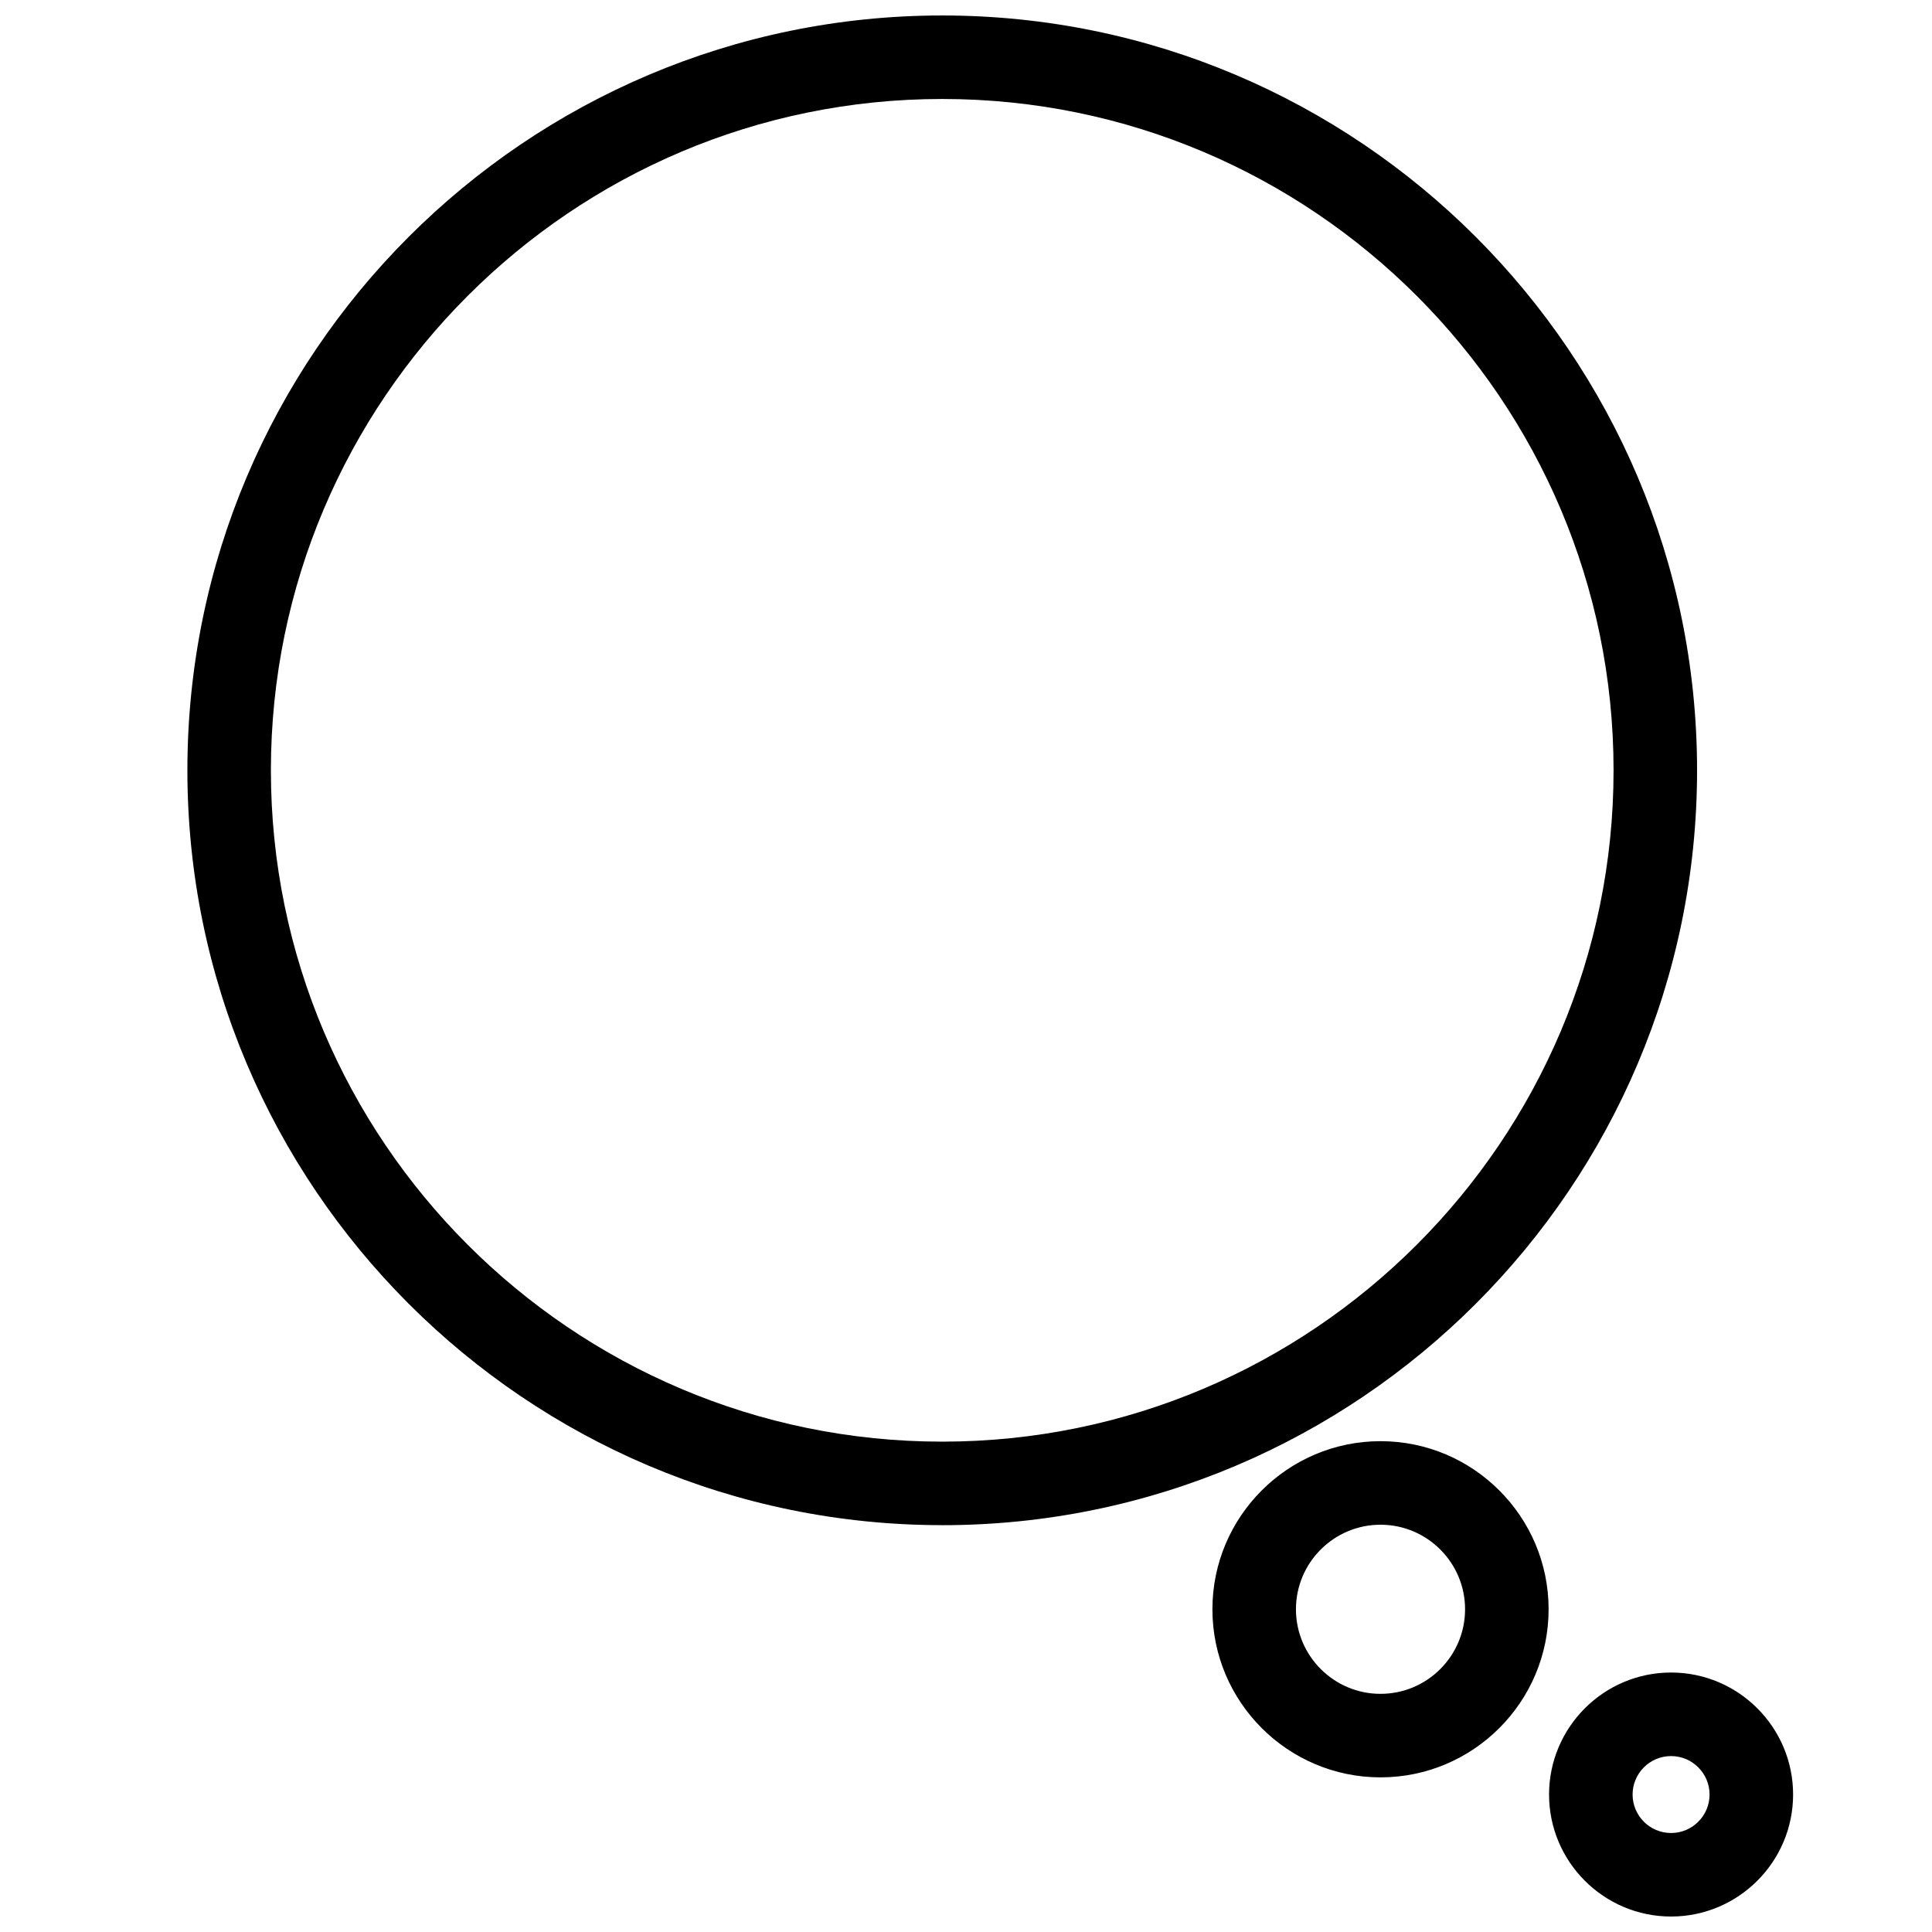 <?xml version="1.0" encoding="UTF-8"?>
<!-- Uploaded to: ICON Repo, www.svgrepo.com, Generator: ICON Repo Mixer Tools -->
<svg width="800px" height="800px" version="1.1" viewBox="144 144 512 512" xmlns="http://www.w3.org/2000/svg">
 <defs>
  <clipPath id="b">
   <path d="m193 148.09h401v400.91h-401z"/>
  </clipPath>
  <clipPath id="a">
   <path d="m554 587h66v64.902h-66z"/>
  </clipPath>
 </defs>
 <g clip-path="url(#b)">
  <path d="m393.7 548.18c-110.3 0-200.04-89.742-200.04-200.04s89.742-200.04 200.04-200.04c110.3 0 200.04 89.742 200.04 200.04 0.004 110.31-89.738 200.05-200.04 200.05zm0-377.95c-98.102 0-177.91 79.805-177.91 177.91 0 98.102 79.805 177.91 177.91 177.91 98.102 0 177.91-79.805 177.91-177.91 0.004-98.102-79.805-177.91-177.91-177.91z"/>
 </g>
 <path d="m509.85 615.02c-24.562 0-44.547-19.98-44.547-44.547 0-24.562 19.98-44.547 44.547-44.547 24.57 0 44.547 19.98 44.547 44.547s-19.984 44.547-44.547 44.547zm0-66.953c-12.359 0-22.41 10.051-22.41 22.41s10.051 22.41 22.41 22.41c12.359 0 22.41-10.051 22.41-22.41 0.004-12.355-10.051-22.41-22.41-22.41z"/>
 <g clip-path="url(#a)">
  <path d="m586.85 651.9c-17.832 0-32.332-14.508-32.332-32.332 0-17.82 14.508-32.332 32.332-32.332 17.832 0 32.34 14.508 32.34 32.332 0 17.824-14.508 32.332-32.34 32.332zm0-42.523c-5.621 0-10.195 4.574-10.195 10.195 0 5.621 4.574 10.195 10.195 10.195s10.203-4.574 10.203-10.195c0-5.621-4.582-10.195-10.203-10.195z"/>
 </g>
</svg>